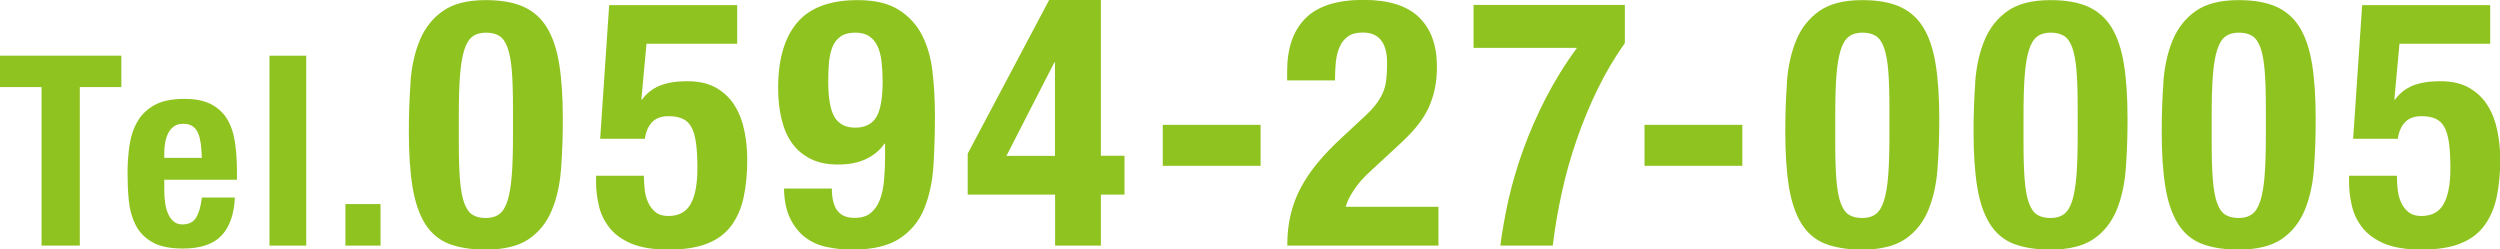 <svg viewBox="0 0 213.65 21.32" xmlns="http://www.w3.org/2000/svg"><g fill="#8fc31f"><path d="m10.37 7.44h-3.55v13.55h-3.27v-13.55h-3.55v-2.68h10.37z"/><path d="m14.04 16.33c0 .36.03.72.08 1.06s.14.64.26.91.28.48.48.64.44.24.73.24c.53 0 .92-.19 1.16-.57s.41-.95.5-1.73h2.82c-.06 1.42-.44 2.51-1.14 3.25s-1.8 1.11-3.3 1.11c-1.14 0-2.02-.19-2.66-.57s-1.11-.88-1.41-1.5-.49-1.32-.56-2.09-.1-1.55-.1-2.32c0-.82.06-1.61.17-2.36.11-.76.34-1.43.68-2.02s.83-1.06 1.47-1.41 1.49-.52 2.55-.52c.91 0 1.66.15 2.24.44.58.3 1.04.71 1.38 1.25.33.54.56 1.19.68 1.96s.18 1.62.18 2.56v.7h-6.21v.98zm3.11-4.08c-.05-.36-.12-.66-.24-.91-.11-.25-.27-.44-.48-.57-.2-.13-.47-.19-.78-.19s-.58.07-.78.22c-.2.14-.37.33-.49.57s-.21.5-.26.78c-.05.29-.08.58-.08.86v.48h3.21c-.02-.47-.05-.88-.09-1.24z"/><path d="m26.17 4.76v16.23h-3.14v-16.23z"/><path d="m32.52 20.99h-3v-3.55h3z"/><path d="m35.08 7c.1-1.34.37-2.54.8-3.57.43-1.04 1.09-1.87 1.97-2.49s2.1-.93 3.66-.93c1.28 0 2.35.18 3.19.55s1.51.95 2.02 1.76c.5.81.86 1.86 1.07 3.16.21 1.29.31 2.87.31 4.73 0 1.46-.05 2.87-.15 4.21s-.37 2.54-.8 3.57c-.44 1.04-1.09 1.85-1.97 2.45-.88.59-2.1.89-3.66.89-1.27 0-2.32-.17-3.17-.5-.85-.34-1.53-.91-2.03-1.72s-.86-1.86-1.07-3.16c-.21-1.29-.31-2.87-.31-4.73 0-1.46.05-2.87.15-4.21zm4.23 8.38c.07.84.19 1.5.37 1.99.18.48.42.82.71.99.3.18.67.27 1.13.27s.86-.11 1.16-.34.53-.61.7-1.16c.17-.54.29-1.27.36-2.18s.1-2.04.1-3.38v-2.28c0-1.32-.03-2.41-.1-3.25s-.19-1.5-.37-1.99c-.18-.48-.42-.82-.71-.99-.3-.18-.67-.27-1.13-.27s-.86.11-1.16.34-.53.61-.7 1.16c-.17.54-.29 1.27-.36 2.18s-.1 2.04-.1 3.38v2.28c0 1.32.03 2.41.1 3.25z"/><path d="m55.25 3.74-.44 4.77h.06c.4-.55.91-.95 1.54-1.2s1.4-.37 2.31-.37c1.01 0 1.84.19 2.51.58.66.39 1.19.89 1.57 1.53.39.63.66 1.35.82 2.15s.24 1.62.24 2.45c0 1.17-.1 2.22-.3 3.17s-.55 1.76-1.05 2.45c-.5.68-1.19 1.2-2.06 1.54-.87.35-1.98.52-3.32.52s-2.4-.18-3.22-.53c-.82-.36-1.45-.83-1.88-1.41-.44-.58-.73-1.22-.87-1.9-.15-.68-.22-1.32-.22-1.91v-.56h4.09c0 .36.02.73.06 1.13s.13.77.28 1.11c.15.35.36.63.64.86s.64.34 1.1.34c.89 0 1.53-.34 1.91-1.02.39-.68.58-1.7.58-3.07 0-.87-.04-1.59-.12-2.16s-.21-1.03-.4-1.36c-.19-.34-.44-.57-.76-.71s-.71-.21-1.19-.21c-.61 0-1.08.17-1.41.52s-.53.82-.61 1.41h-3.82l.77-11.42h10.94v3.3h-7.74z"/><path d="m71.53 17.95c.29.44.79.67 1.5.67.57 0 1.03-.13 1.36-.4.34-.27.6-.64.79-1.11s.31-1.04.37-1.69.09-1.36.09-2.13v-1.01h-.06c-.36.53-.86.96-1.53 1.29-.66.33-1.47.49-2.42.49s-1.72-.16-2.37-.49-1.18-.78-1.59-1.36-.7-1.27-.89-2.08c-.19-.8-.28-1.68-.28-2.62 0-2.43.54-4.29 1.62-5.57s2.8-1.93 5.17-1.93c1.46 0 2.63.27 3.5.82.87.54 1.54 1.27 2 2.16.46.9.77 1.94.9 3.13.14 1.19.21 2.42.21 3.71 0 1.5-.04 2.95-.13 4.34s-.36 2.62-.8 3.69-1.15 1.91-2.11 2.54c-.96.62-2.3.93-4.02.93-.75 0-1.48-.07-2.18-.22s-1.32-.42-1.85-.83c-.53-.4-.96-.95-1.29-1.63s-.5-1.53-.52-2.54h4.09c0 .79.14 1.41.43 1.85zm-.22-7.96c.36.61.95.92 1.78.92s1.45-.31 1.81-.92.53-1.63.53-3.05c0-.59-.03-1.15-.09-1.66s-.17-.95-.34-1.32-.41-.65-.71-.86c-.31-.21-.71-.31-1.2-.31s-.92.1-1.23.31-.54.5-.7.87c-.16.38-.26.82-.31 1.32s-.07 1.05-.07 1.65c0 1.42.18 2.44.53 3.05z"/><path d="m89.66 0h4.42v13.31h2.02v3.32h-2.02v4.36h-3.91v-4.36h-7.47v-3.5zm.44 5.34-4.09 7.98h4.15v-7.98z"/><path d="m107.73 14.17h-8.36v-3.5h8.36z"/><path d="m110.01 20.99c0-.93.09-1.8.28-2.61s.47-1.58.86-2.31.87-1.45 1.45-2.15 1.26-1.41 2.03-2.12l1.72-1.6c.47-.42.85-.8 1.14-1.16s.51-.71.67-1.07.26-.74.31-1.16.07-.89.07-1.42c0-1.74-.69-2.61-2.08-2.61-.53 0-.95.11-1.26.33s-.54.51-.71.89-.28.81-.33 1.3-.07 1.02-.07 1.57h-4.09v-.8c0-1.96.52-3.46 1.57-4.51s2.7-1.57 4.95-1.57c2.13 0 3.72.49 4.74 1.48 1.03.99 1.54 2.4 1.54 4.24 0 .67-.06 1.3-.18 1.88s-.31 1.14-.56 1.68c-.26.53-.59 1.05-1.01 1.56s-.92 1.02-1.51 1.56l-2.37 2.19c-.63.57-1.13 1.13-1.48 1.68-.36.54-.58 1.01-.68 1.41h7.92v3.32h-12.93z"/><path d="m138.86 3.68c-.87 1.23-1.65 2.54-2.33 3.94s-1.28 2.85-1.79 4.33-.94 2.99-1.27 4.52c-.34 1.53-.59 3.04-.77 4.52h-4.48c.16-1.26.4-2.59.71-3.99.32-1.39.74-2.81 1.26-4.25s1.16-2.9 1.91-4.36 1.64-2.9 2.67-4.3h-8.84v-3.67h12.93z"/><path d="m148.9 14.17h-8.36v-3.5h8.36z"/><path d="m152.71 7c.1-1.34.37-2.54.8-3.57.43-1.04 1.09-1.87 1.97-2.49s2.1-.93 3.66-.93c1.28 0 2.35.18 3.19.55s1.51.95 2.02 1.76c.5.81.86 1.86 1.07 3.16.21 1.29.31 2.87.31 4.73 0 1.46-.05 2.87-.15 4.21s-.37 2.54-.8 3.57c-.44 1.04-1.09 1.85-1.97 2.45-.88.59-2.1.89-3.66.89-1.27 0-2.32-.17-3.17-.5-.85-.34-1.53-.91-2.03-1.72s-.86-1.86-1.07-3.16c-.21-1.29-.31-2.87-.31-4.73 0-1.46.05-2.87.15-4.21zm4.23 8.38c.07.84.19 1.5.37 1.99.18.48.42.82.71.99.3.18.67.27 1.13.27s.86-.11 1.16-.34.53-.61.7-1.16c.17-.54.29-1.27.36-2.18s.1-2.04.1-3.38v-2.28c0-1.32-.03-2.41-.1-3.25s-.19-1.5-.37-1.99c-.18-.48-.42-.82-.71-.99-.3-.18-.67-.27-1.13-.27s-.86.11-1.16.34-.53.61-.7 1.16c-.17.54-.29 1.27-.36 2.18s-.1 2.04-.1 3.38v2.28c0 1.32.03 2.41.1 3.25z"/><path d="m168.8 7c.1-1.34.37-2.54.8-3.57.43-1.04 1.09-1.87 1.97-2.49s2.1-.93 3.66-.93c1.28 0 2.35.18 3.19.55s1.51.95 2.02 1.76c.5.81.86 1.86 1.07 3.16.21 1.29.31 2.87.31 4.73 0 1.46-.05 2.87-.15 4.21s-.37 2.54-.8 3.57c-.44 1.04-1.09 1.85-1.97 2.45-.88.59-2.1.89-3.66.89-1.27 0-2.32-.17-3.17-.5-.85-.34-1.53-.91-2.03-1.72s-.86-1.86-1.07-3.16c-.21-1.29-.31-2.87-.31-4.73 0-1.46.05-2.87.15-4.21zm4.23 8.38c.07.84.19 1.5.37 1.99.18.48.42.82.71.99.3.18.67.27 1.13.27s.86-.11 1.16-.34.53-.61.7-1.16c.17-.54.29-1.27.36-2.18s.1-2.04.1-3.38v-2.28c0-1.32-.03-2.41-.1-3.25s-.19-1.5-.37-1.99c-.18-.48-.42-.82-.71-.99-.3-.18-.67-.27-1.13-.27s-.86.11-1.16.34-.53.61-.7 1.16c-.17.54-.29 1.27-.36 2.18s-.1 2.04-.1 3.38v2.28c0 1.32.03 2.41.1 3.25z"/><path d="m184.88 7c.1-1.34.37-2.54.8-3.57.43-1.04 1.09-1.87 1.97-2.49s2.1-.93 3.66-.93c1.28 0 2.35.18 3.19.55s1.51.95 2.02 1.76c.5.81.86 1.86 1.07 3.16.21 1.29.31 2.87.31 4.73 0 1.46-.05 2.87-.15 4.21s-.37 2.54-.8 3.57c-.44 1.04-1.09 1.85-1.97 2.45-.88.59-2.1.89-3.66.89-1.27 0-2.32-.17-3.17-.5-.85-.34-1.53-.91-2.03-1.72s-.86-1.86-1.07-3.16c-.21-1.29-.31-2.87-.31-4.73 0-1.46.05-2.87.15-4.21zm4.23 8.38c.07.84.19 1.5.37 1.99.18.48.42.82.71.99.3.18.67.27 1.13.27s.86-.11 1.16-.34.53-.61.7-1.16c.17-.54.29-1.27.36-2.18s.1-2.04.1-3.38v-2.28c0-1.32-.03-2.41-.1-3.25s-.19-1.5-.37-1.99c-.18-.48-.42-.82-.71-.99-.3-.18-.67-.27-1.13-.27s-.86.11-1.16.34-.53.61-.7 1.16c-.17.54-.29 1.27-.36 2.18s-.1 2.04-.1 3.38v2.28c0 1.32.03 2.41.1 3.25z"/><path d="m205.06 3.74-.44 4.77h.06c.4-.55.91-.95 1.54-1.2s1.4-.37 2.31-.37c1.01 0 1.84.19 2.51.58.66.39 1.19.89 1.57 1.53.39.63.66 1.35.82 2.15s.24 1.62.24 2.45c0 1.17-.1 2.22-.3 3.17s-.55 1.76-1.05 2.45c-.5.68-1.19 1.2-2.06 1.54-.87.35-1.98.52-3.32.52s-2.4-.18-3.22-.53c-.82-.36-1.45-.83-1.88-1.41-.44-.58-.73-1.22-.87-1.9-.15-.68-.22-1.32-.22-1.91v-.56h4.09c0 .36.02.73.06 1.13s.13.77.28 1.11c.15.35.36.63.64.86s.64.34 1.1.34c.89 0 1.53-.34 1.91-1.02.39-.68.58-1.7.58-3.07 0-.87-.04-1.59-.12-2.16s-.21-1.03-.4-1.36c-.19-.34-.44-.57-.76-.71s-.71-.21-1.19-.21c-.61 0-1.08.17-1.41.52s-.53.82-.61 1.41h-3.82l.77-11.42h10.94v3.3h-7.74z"/></g></svg>